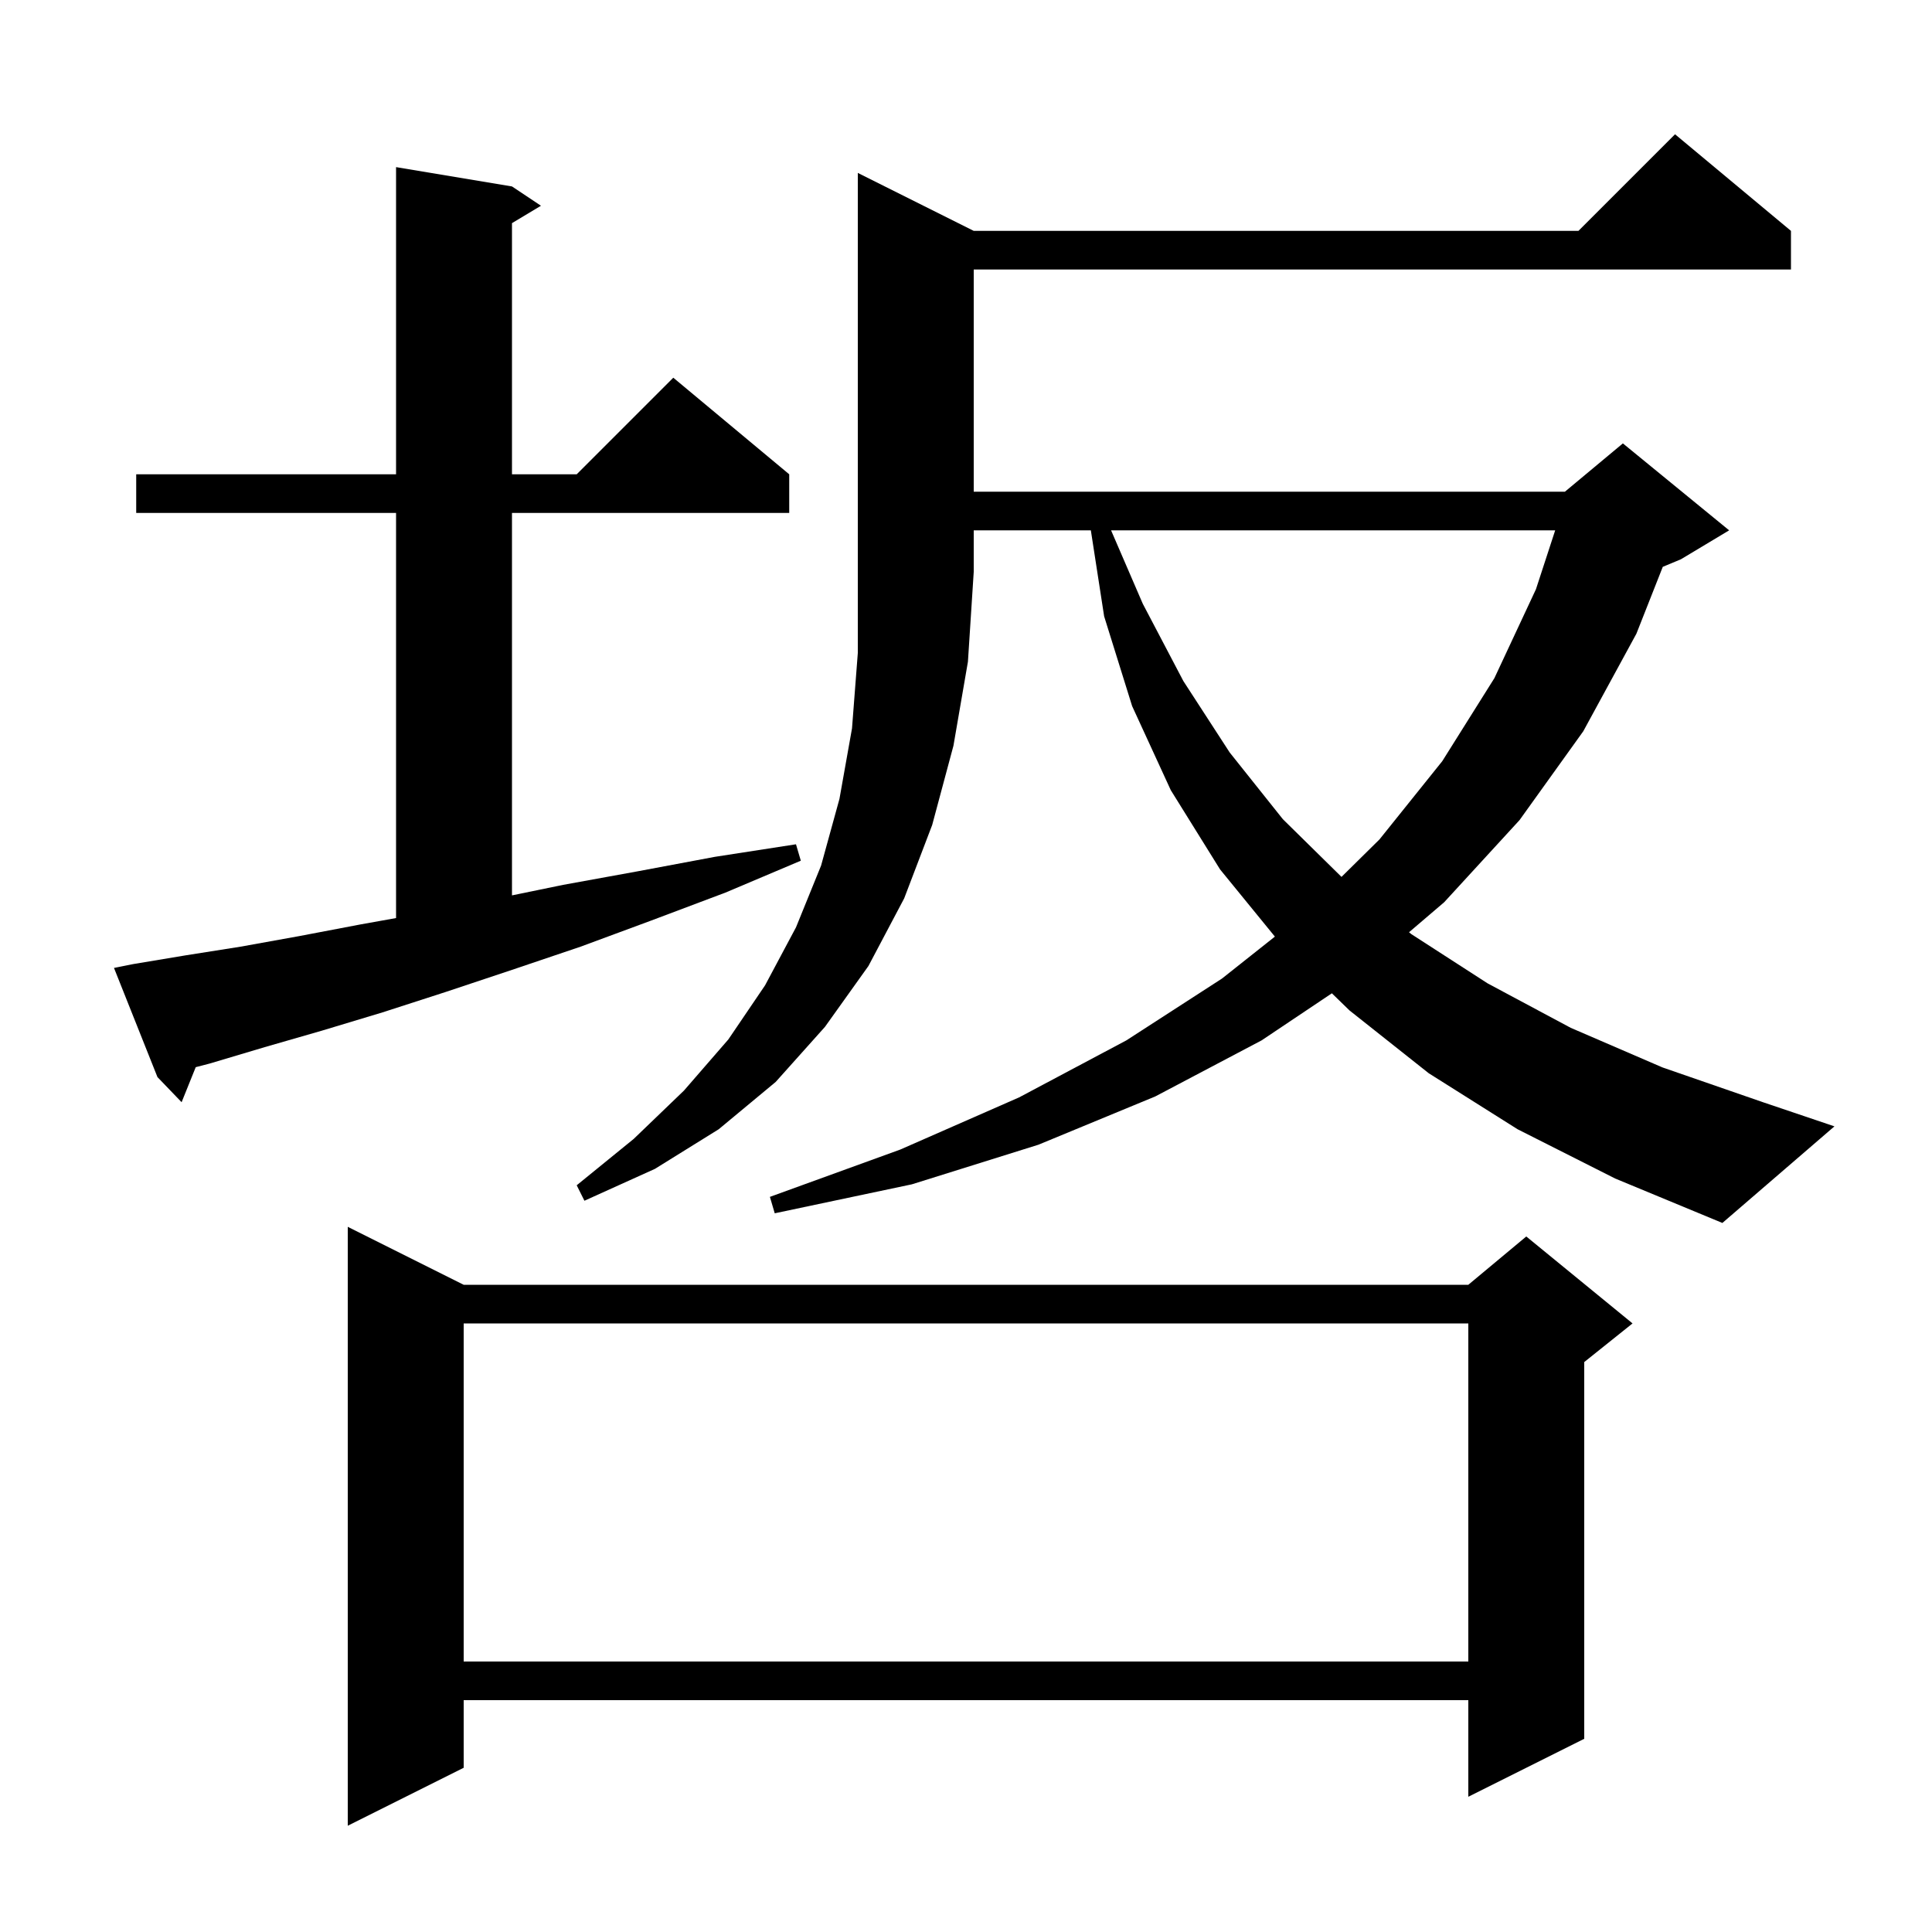 <svg xmlns="http://www.w3.org/2000/svg" xmlns:xlink="http://www.w3.org/1999/xlink" version="1.1" baseProfile="full" viewBox="0 0 200 200" width="200" height="200"><g fill="currentColor"><path d="M 48.0 133.0 L 152.0 133.0 L 158.0 128.0 L 169.0 137.0 L 164.0 141.0 L 164.0 180.0 L 152.0 186.0 L 152.0 176.0 L 48.0 176.0 L 48.0 183.0 L 36.0 189.0 L 36.0 127.0 Z M 48.0 137.0 L 48.0 172.0 L 152.0 172.0 L 152.0 137.0 Z M 100.8 23.9 L 163.4 23.9 L 173.4 13.9 L 185.4 23.9 L 185.4 27.9 L 100.8 27.9 L 100.8 50.9 L 162.0 50.9 L 168.0 45.9 L 179.0 54.9 L 174.0 57.9 L 172.13 58.679 L 169.4 65.6 L 163.9 75.7 L 157.3 84.9 L 149.5 93.4 L 145.862 96.506 L 146.1 96.7 L 154.0 101.8 L 162.6 106.4 L 172.1 110.5 L 182.5 114.1 L 189.9 116.6 L 178.3 126.6 L 167.2 122.0 L 157.1 116.9 L 147.9 111.1 L 139.7 104.6 L 137.875 102.826 L 130.6 107.7 L 119.6 113.5 L 107.5 118.5 L 94.4 122.6 L 80.2 125.6 L 79.7 123.9 L 93.2 119.0 L 105.5 113.6 L 116.6 107.7 L 126.5 101.3 L 131.976 96.957 L 126.3 90.0 L 121.2 81.8 L 117.2 73.1 L 114.3 63.8 L 112.924 54.9 L 100.8 54.9 L 100.8 59.2 L 100.2 68.5 L 98.7 77.2 L 96.5 85.4 L 93.6 93.0 L 89.9 100.0 L 85.4 106.3 L 80.3 112.0 L 74.4 116.9 L 67.8 121.0 L 60.5 124.3 L 59.7 122.7 L 65.6 117.9 L 70.8 112.9 L 75.4 107.6 L 79.2 102.0 L 82.4 96.0 L 85.0 89.6 L 86.9 82.7 L 88.2 75.4 L 88.8 67.6 L 88.8 17.9 Z M 13.8 99.8 L 19.2 98.9 L 24.9 98.0 L 31.0 96.9 L 37.3 95.7 L 41.0 95.037 L 41.0 53.1 L 14.1 53.1 L 14.1 49.1 L 41.0 49.1 L 41.0 17.3 L 53.0 19.3 L 56.0 21.3 L 53.0 23.1 L 53.0 49.1 L 59.7 49.1 L 69.7 39.1 L 81.7 49.1 L 81.7 53.1 L 53.0 53.1 L 53.0 92.689 L 58.3 91.6 L 66.0 90.2 L 74.0 88.7 L 82.4 87.4 L 82.9 89.1 L 75.1 92.4 L 67.4 95.3 L 60.1 98.0 L 53.0 100.4 L 46.1 102.7 L 39.6 104.8 L 33.3 106.7 L 27.4 108.4 L 21.7 110.1 L 20.262 110.473 L 18.8 114.1 L 16.3 111.5 L 11.8 100.2 Z M 115.018 54.9 L 118.3 62.5 L 122.5 70.5 L 127.3 77.9 L 132.8 84.8 L 138.872 90.776 L 142.8 86.9 L 149.3 78.8 L 154.7 70.2 L 159.0 61.0 L 160.992 54.9 Z "/></g></svg>